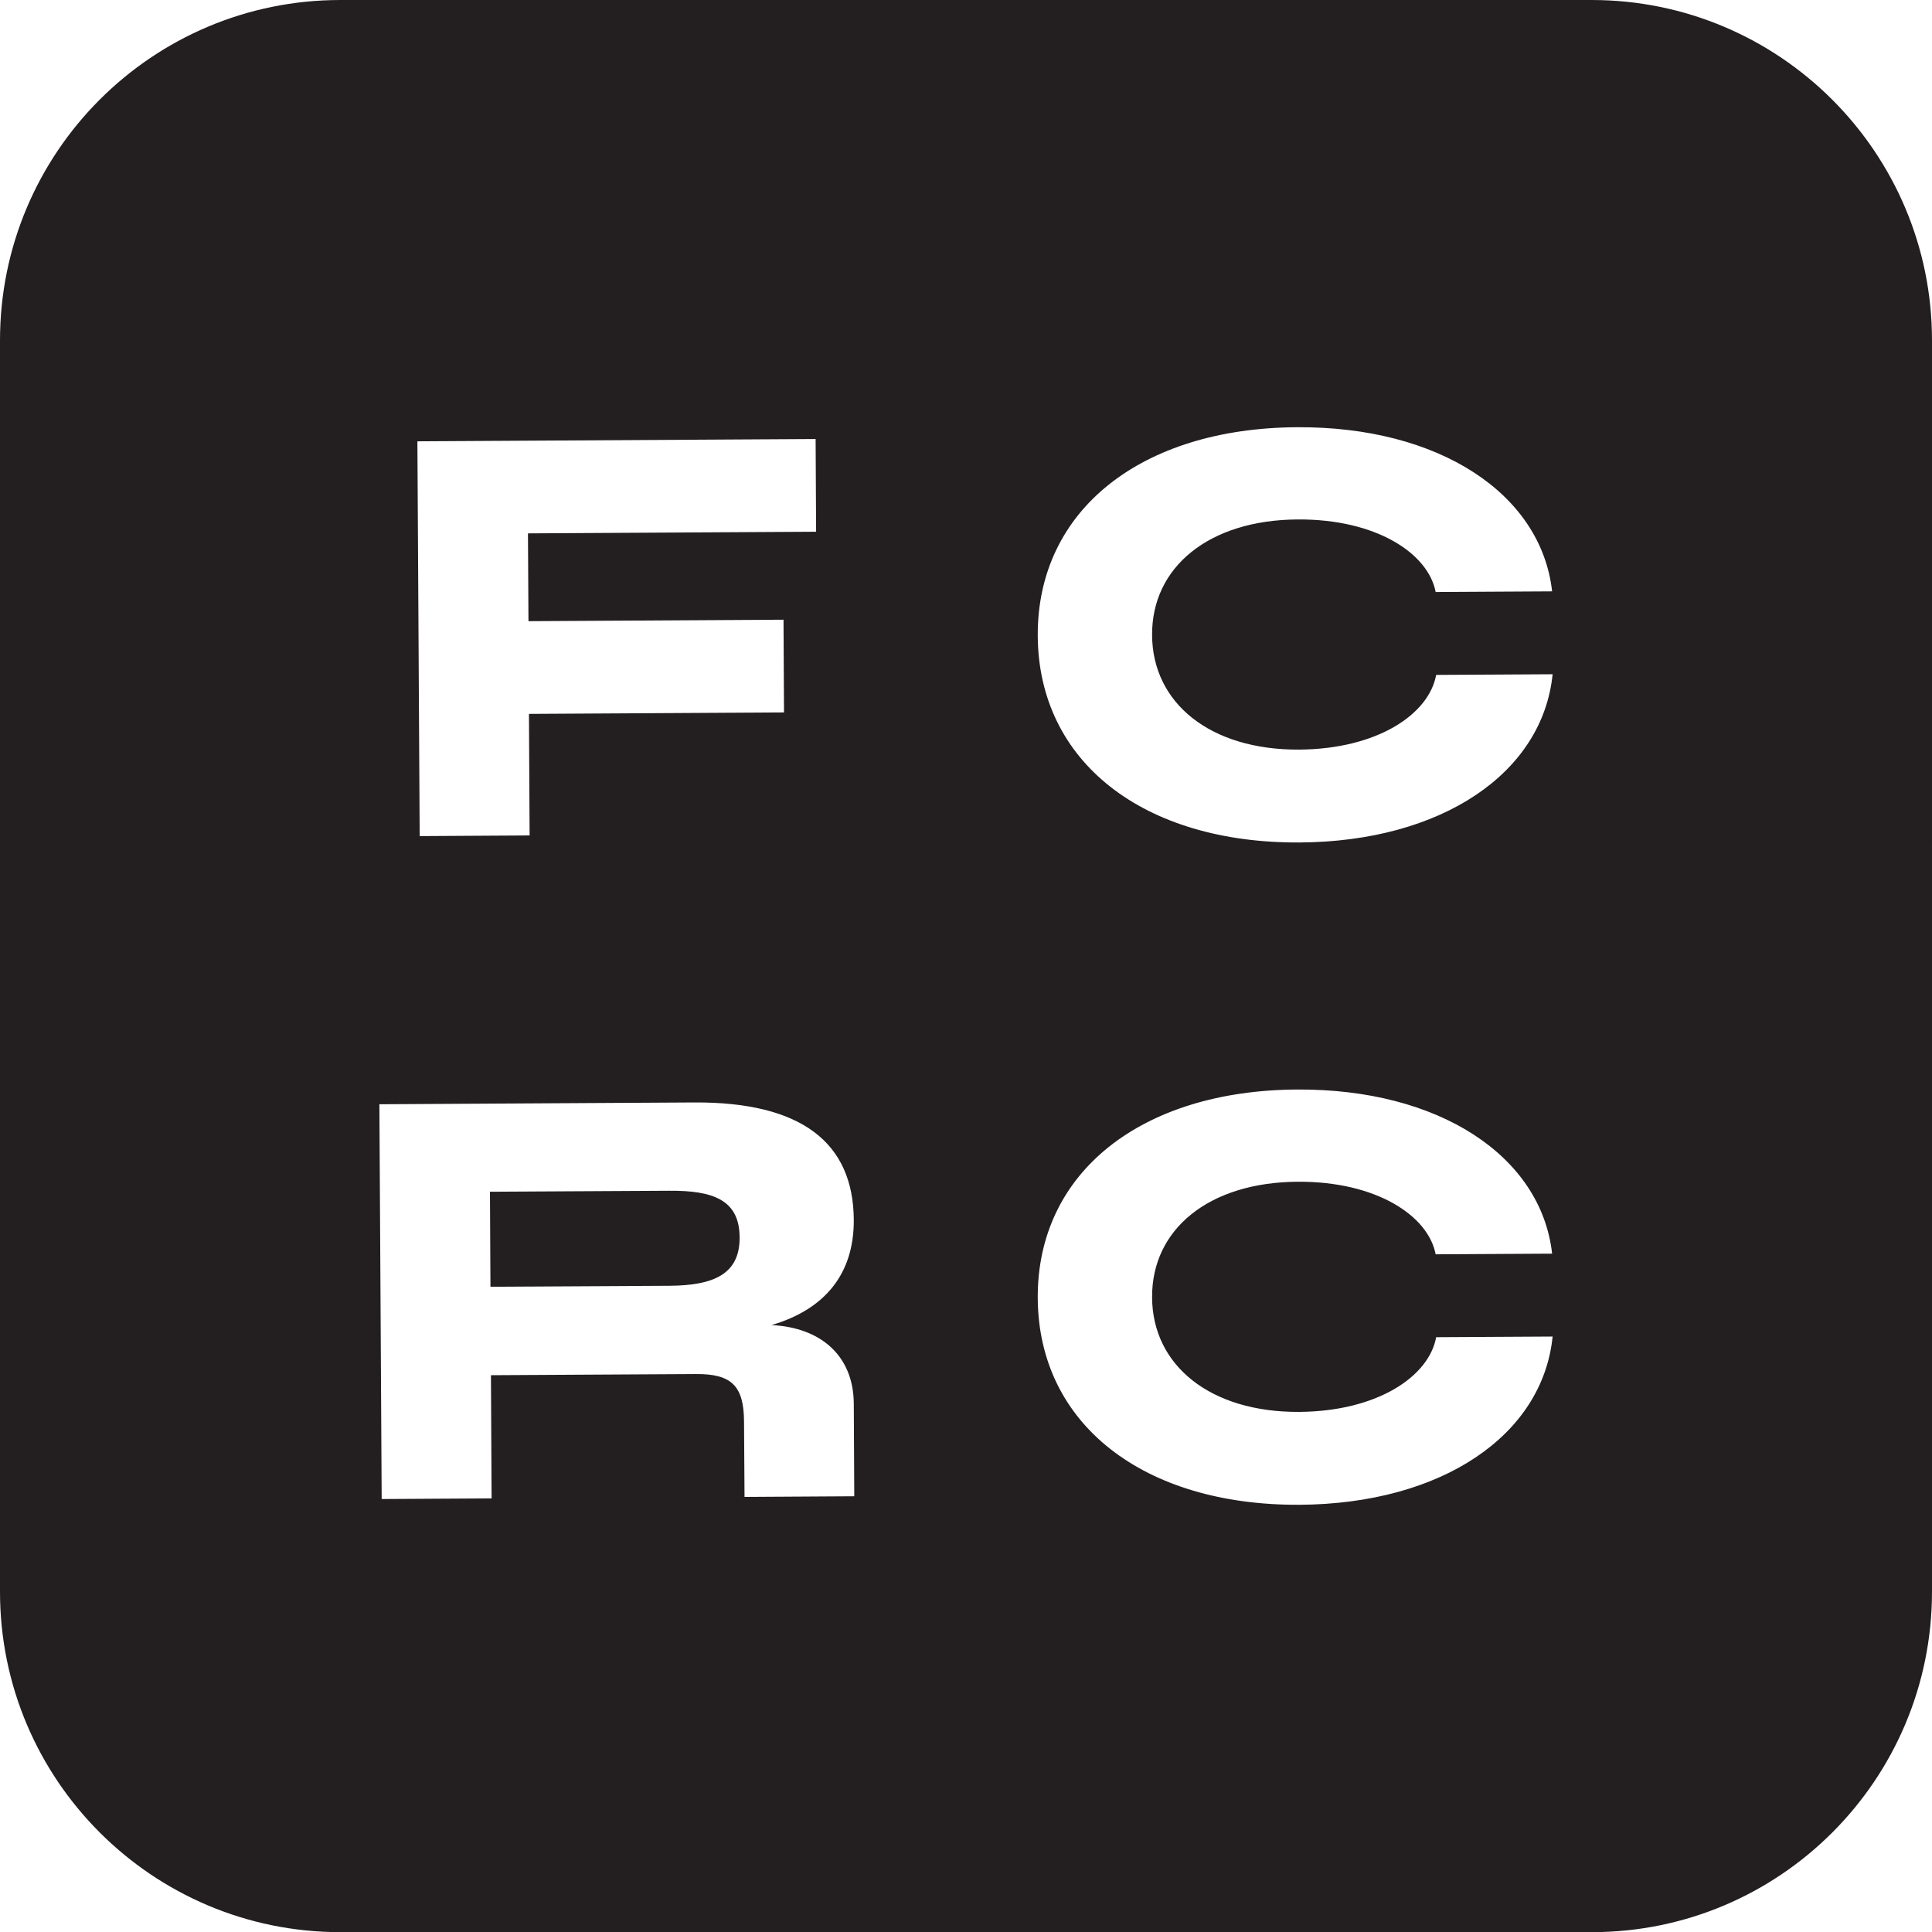 <?xml version="1.0" encoding="UTF-8"?><svg id="Layer_1" xmlns="http://www.w3.org/2000/svg" viewBox="0 0 117.94 117.94"><defs><style>.cls-1{fill:#231f20;}</style></defs><path class="cls-1" d="M40.86,72.69l-10.95.06.03,5.8,10.95-.06c2.66-.02,4.28-.7,4.26-2.96-.01-2.29-1.63-2.86-4.3-2.84Z"/><path class="cls-1" d="M97.16,0H20.78C9.3,0,0,9.3,0,20.78v76.39c0,11.47,9.3,20.78,20.78,20.78h76.39,0s0,0,0,0c11.47,0,20.77-9.3,20.77-20.78V20.78c0-11.47-9.3-20.78-20.78-20.78ZM49.79,26.8l.03,5.66-17.59.1.03,5.36,15.57-.09.03,5.66-15.57.09.04,7.42-6.71.04-.14-24.1,24.3-.14ZM45.45,91.37l-.03-4.58c-.01-2.19-.76-2.93-2.95-2.91l-12.5.07.04,7.52-6.71.04-.14-24.1,19.21-.11c6.54-.04,9.72,2.44,9.75,7.16.02,3.3-1.76,5.47-5.02,6.43,3.03.15,5,1.89,5.02,4.79l.03,5.66-6.71.04ZM79.33,91.86c-9.5.05-15.94-4.9-15.98-12.62-.04-7.68,6.33-12.68,15.84-12.73,8.66-.05,14.89,4.06,15.56,10.02l-7.11.04c-.45-2.36-3.63-4.46-8.42-4.43-5.43.03-8.92,2.91-8.89,7.06.02,4.15,3.55,7.02,8.97,6.99,4.79-.03,7.94-2.17,8.37-4.56l7.11-.04c-.61,6.04-6.78,10.22-15.45,10.27ZM79.33,51.43c-9.51.05-15.94-4.9-15.98-12.62-.04-7.68,6.33-12.68,15.84-12.73,8.66-.05,14.89,4.06,15.56,10.02l-7.11.04c-.45-2.36-3.63-4.46-8.42-4.43-5.43.03-8.92,2.92-8.89,7.06.02,4.15,3.55,7.02,8.97,6.99,4.79-.03,7.94-2.17,8.37-4.56l7.11-.04c-.61,6.04-6.78,10.22-15.45,10.27Z"/></svg>